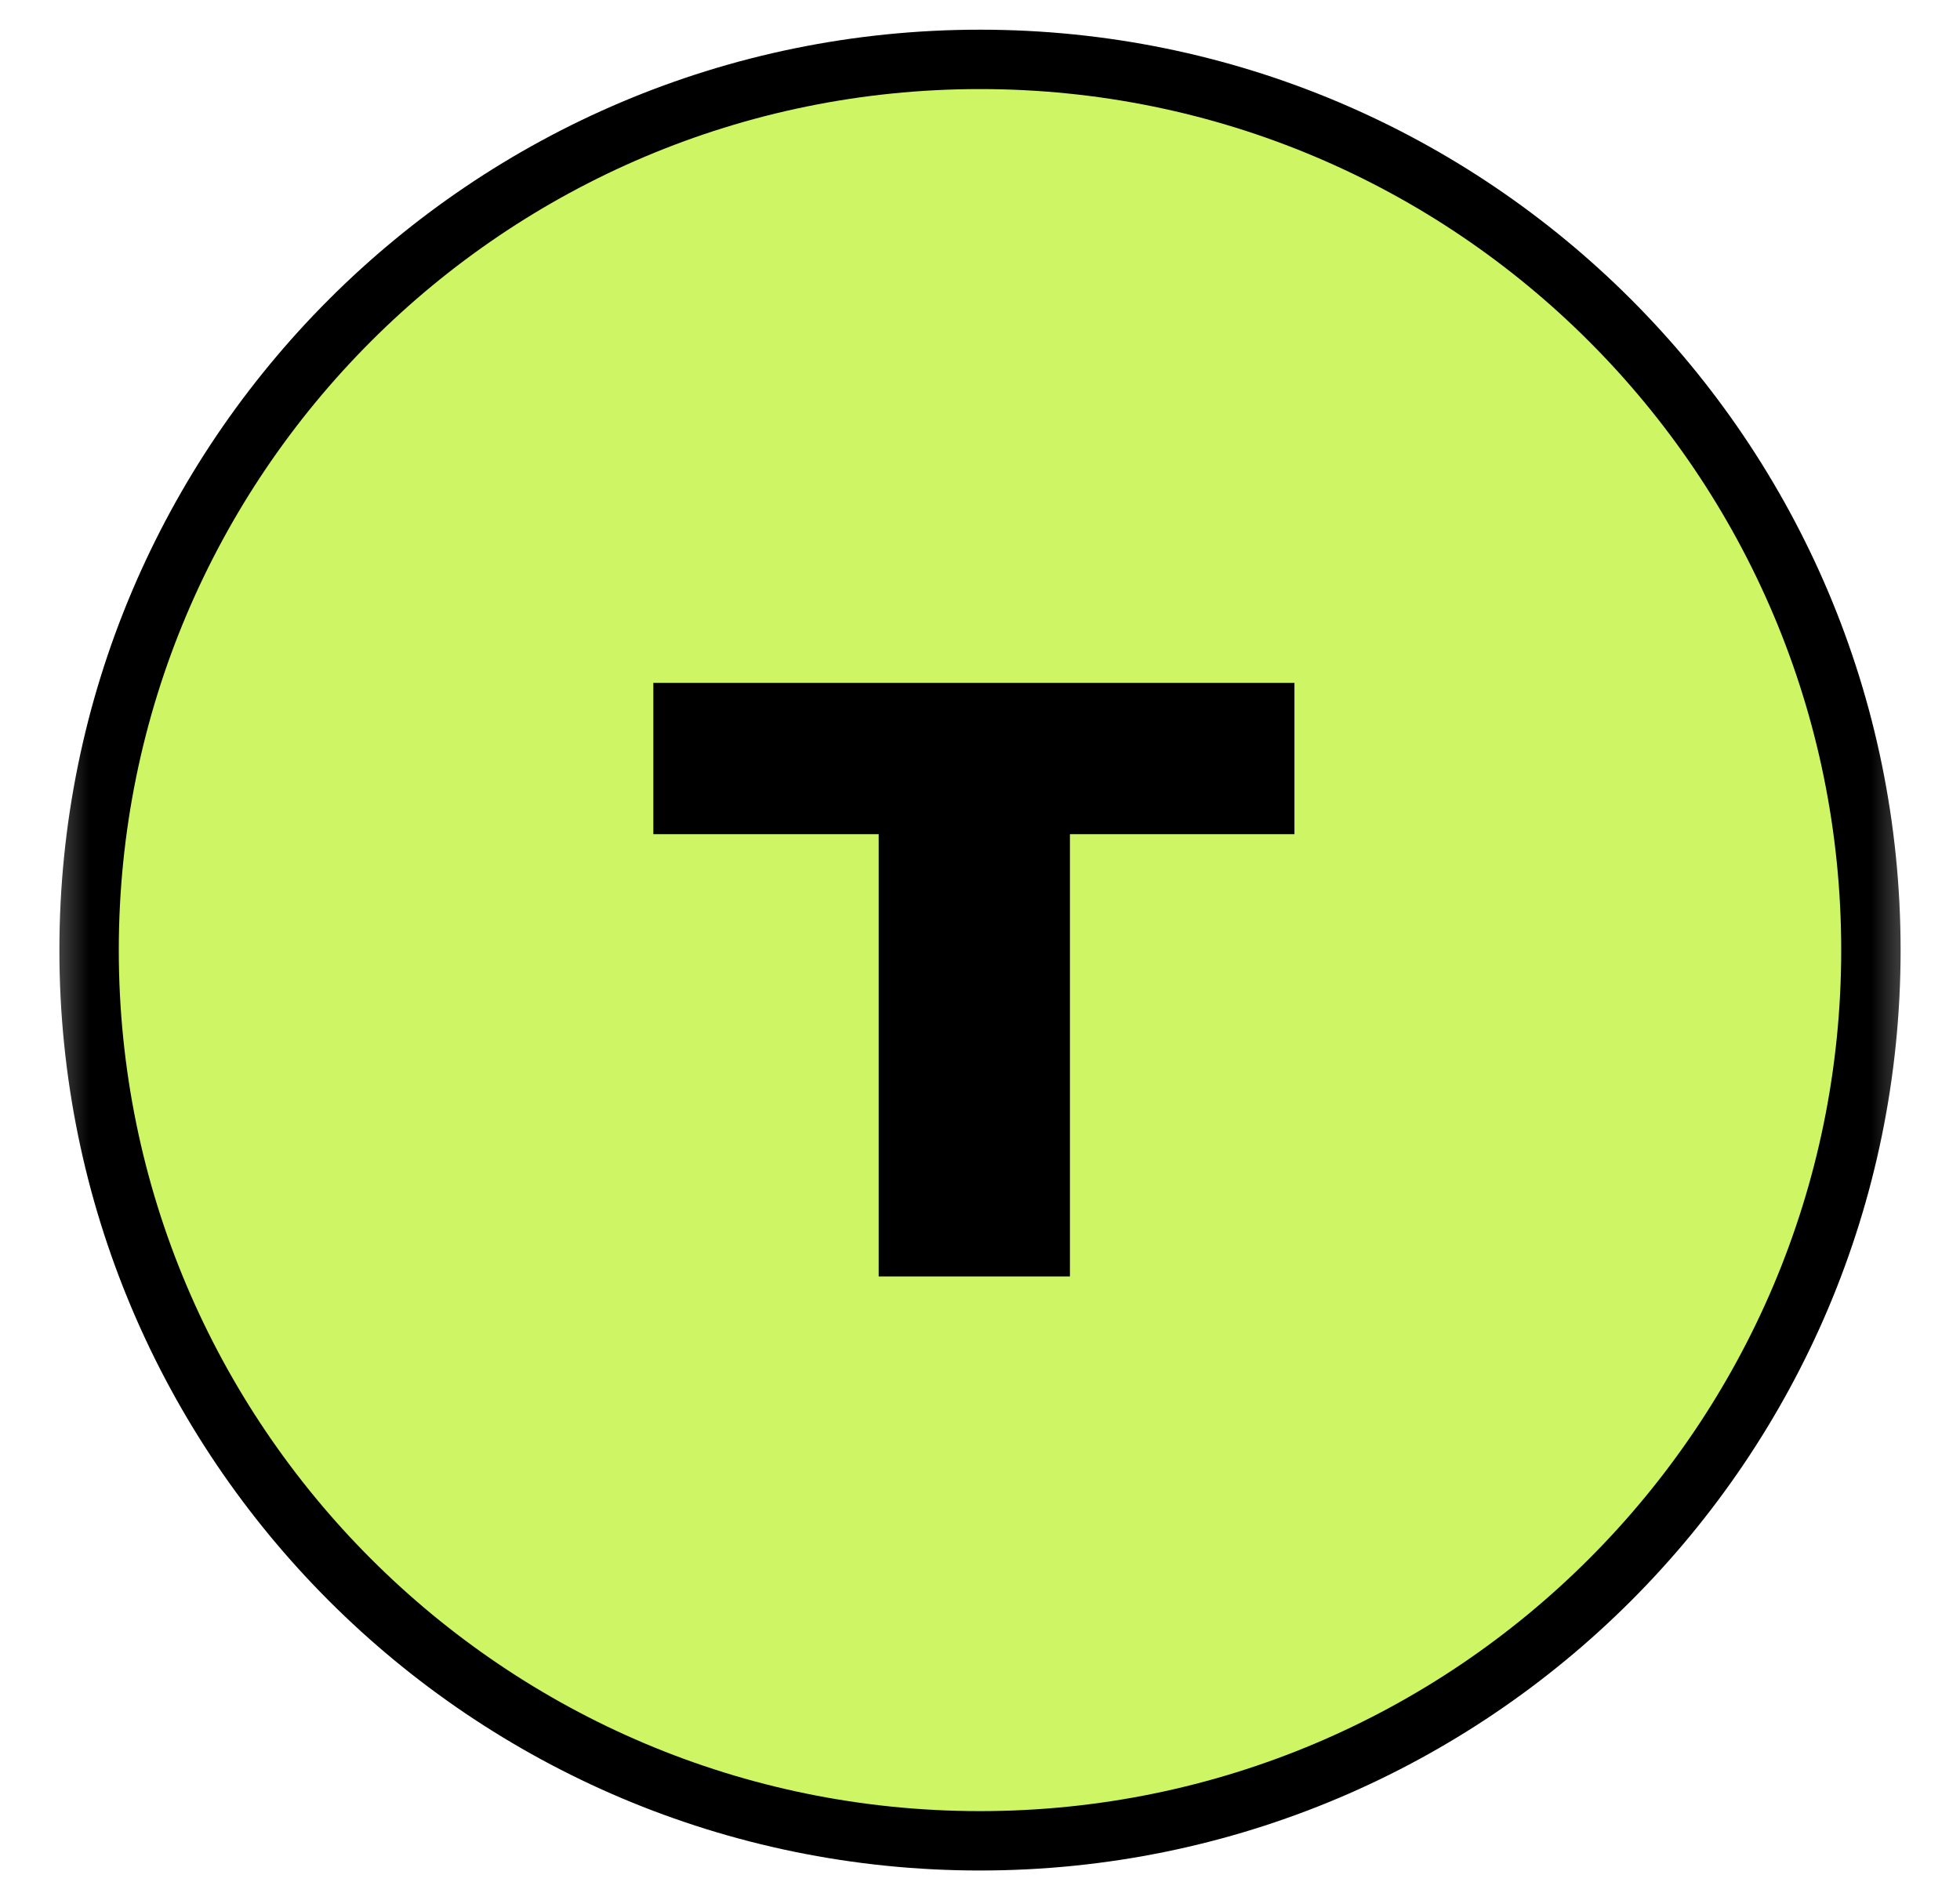<svg fill="none" xmlns="http://www.w3.org/2000/svg" viewBox="0 0 33 32" class="block h-full w-full">
  <g clipPath="url(#clip0_3204_77594)">
    <mask id="mask0_3204_77594" maskUnits="userSpaceOnUse" x="0" y="0" width="33" height="32" style="mask-type: luminance;">
      <path d="M32.5 0H0.5V32H32.5V0Z" fill="white"></path>
    </mask>
    <g mask="url(#mask0_3204_77594)">
      <path d="M16.5 31C24.784 31 31.5 24.284 31.5 16C31.5 7.716 24.784 1 16.5 1C8.216 1 1.5 7.716 1.5 16C1.5 24.284 8.216 31 16.5 31Z" fill="#CDF564" stroke="black" strokeWidth="2"></path>
      <path d="M21.794 14.048H18.014V21.496H14.794V14.048H11V11.5H21.794V14.048Z" fill="black"></path>
    </g>
  </g>
  <defs>
    <clipPath id="clip0_3204_77594">
      <rect width="32" height="32" fill="white" transform="translate(0.5)"></rect>
    </clipPath>
  </defs>
</svg>
